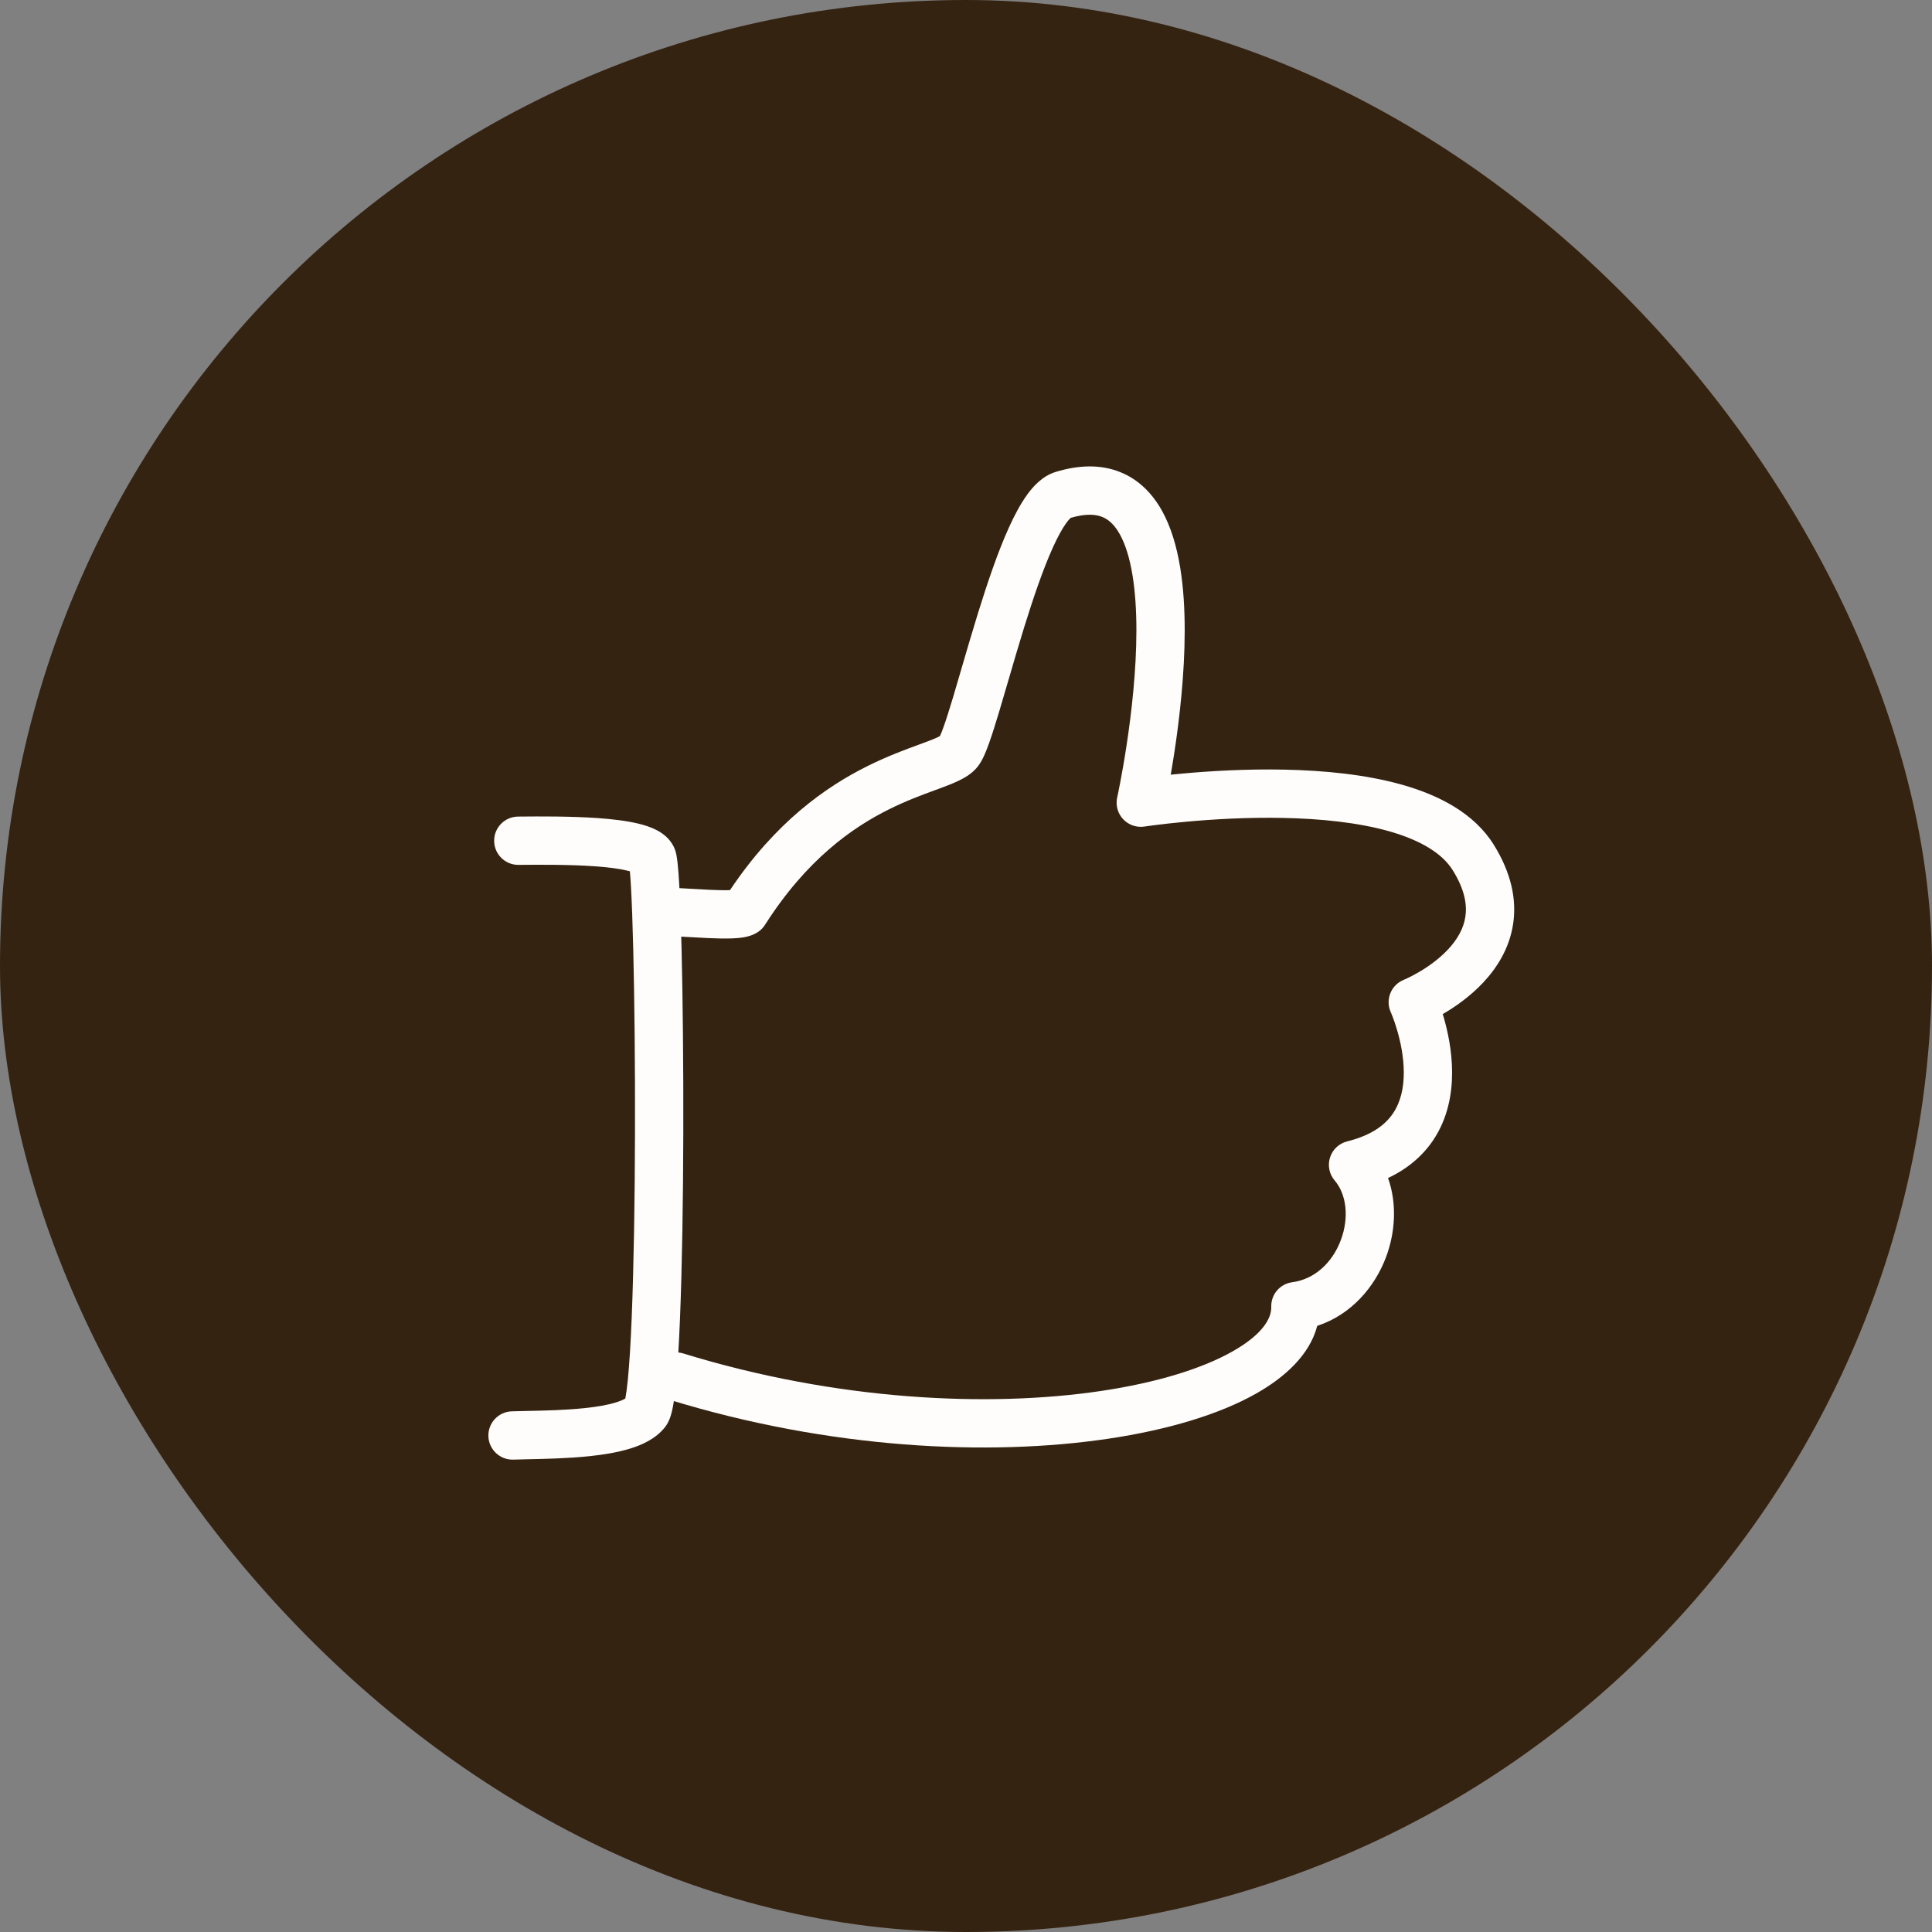 <?xml version="1.0" encoding="UTF-8"?> <svg xmlns="http://www.w3.org/2000/svg" width="80" height="80" viewBox="0 0 80 80" fill="none"><rect x="0" y="0" width="80" height="80" fill="#808080" stroke="none"/><rect width="80" height="80" rx="40" fill="#352311"></rect><path fill-rule="evenodd" clip-rule="evenodd" d="M46.374 19.544C45.574 19.226 44.67 19.247 43.706 19.544C43.163 19.711 42.779 20.141 42.527 20.491C42.251 20.874 42 21.349 41.772 21.854C41.314 22.866 40.882 24.145 40.496 25.391C40.256 26.165 40.025 26.959 39.814 27.681C39.688 28.115 39.569 28.522 39.461 28.884C39.312 29.378 39.182 29.791 39.071 30.101C39.016 30.257 38.969 30.373 38.932 30.454C38.928 30.463 38.925 30.471 38.921 30.478C38.901 30.49 38.873 30.505 38.834 30.524C38.686 30.595 38.482 30.674 38.188 30.782C38.137 30.801 38.084 30.821 38.028 30.841C37.477 31.043 36.746 31.312 35.935 31.715C34.196 32.577 32.109 34.044 30.227 36.859C30.003 36.867 29.708 36.86 29.372 36.844C29.165 36.835 28.932 36.821 28.7 36.807C28.232 36.78 27.762 36.752 27.482 36.757C26.93 36.767 26.49 37.223 26.5 37.775C26.51 38.327 26.965 38.767 27.518 38.757C27.725 38.753 28.049 38.773 28.445 38.797C28.698 38.812 28.98 38.828 29.28 38.842C29.634 38.858 30.004 38.869 30.317 38.857C30.473 38.851 30.639 38.839 30.795 38.812C30.911 38.792 31.181 38.741 31.422 38.567C31.524 38.493 31.611 38.4 31.678 38.294C33.401 35.589 35.294 34.265 36.824 33.506C37.533 33.154 38.168 32.921 38.722 32.717C38.776 32.697 38.828 32.678 38.881 32.659C39.164 32.554 39.456 32.444 39.702 32.325C39.931 32.215 40.248 32.04 40.481 31.748C40.605 31.593 40.694 31.412 40.755 31.279C40.822 31.129 40.889 30.957 40.954 30.776C41.084 30.413 41.226 29.959 41.376 29.458C41.494 29.065 41.617 28.645 41.744 28.207C41.95 27.502 42.169 26.748 42.406 25.983C42.788 24.75 43.19 23.571 43.594 22.678C43.797 22.229 43.984 21.89 44.149 21.661C44.254 21.516 44.319 21.459 44.338 21.443C44.973 21.255 45.377 21.3 45.636 21.403C45.9 21.507 46.149 21.725 46.373 22.13C46.85 22.994 47.057 24.427 47.056 26.118C47.054 27.765 46.857 29.49 46.656 30.817C46.556 31.477 46.457 32.031 46.382 32.42C46.345 32.614 46.314 32.766 46.293 32.869C46.282 32.921 46.274 32.96 46.268 32.985L46.262 33.014L46.261 33.02L46.26 33.021C46.26 33.022 46.26 33.021 46.26 33.021C46.189 33.344 46.281 33.681 46.507 33.921C46.733 34.162 47.063 34.276 47.389 34.226C47.389 34.226 47.389 34.226 47.389 34.226L47.394 34.225L47.415 34.222C47.435 34.219 47.464 34.215 47.504 34.209C47.582 34.198 47.7 34.182 47.851 34.163C48.154 34.124 48.592 34.074 49.127 34.025C50.198 33.926 51.645 33.837 53.16 33.869C54.683 33.901 56.23 34.055 57.521 34.421C58.836 34.795 59.721 35.341 60.152 36.03C60.672 36.862 60.75 37.497 60.676 37.971C60.599 38.463 60.337 38.912 59.958 39.316C59.578 39.721 59.119 40.04 58.739 40.261C58.553 40.369 58.392 40.45 58.282 40.503C58.226 40.529 58.184 40.548 58.157 40.559L58.13 40.571L58.129 40.572C58.128 40.572 58.129 40.571 58.129 40.572C58.128 40.572 58.127 40.572 58.127 40.572C58.127 40.572 58.127 40.572 58.127 40.572C58.127 40.572 58.126 40.572 58.126 40.573C57.873 40.674 57.673 40.875 57.572 41.127C57.47 41.38 57.476 41.664 57.589 41.912C57.589 41.912 57.589 41.912 57.589 41.912C57.589 41.912 57.589 41.913 57.589 41.913C57.589 41.913 57.589 41.913 57.589 41.913L57.591 41.917C57.594 41.923 57.599 41.935 57.605 41.95C57.618 41.982 57.639 42.031 57.664 42.097C57.715 42.229 57.784 42.422 57.853 42.66C57.994 43.142 58.127 43.769 58.128 44.406C58.13 45.044 58 45.63 57.682 46.101C57.377 46.553 56.829 47.003 55.785 47.262C55.449 47.345 55.179 47.597 55.074 47.928C54.968 48.258 55.041 48.62 55.267 48.883C55.748 49.445 55.877 50.404 55.519 51.354C55.169 52.283 54.44 52.971 53.507 53.095C52.999 53.162 52.625 53.603 52.64 54.115C52.653 54.568 52.309 55.243 51.021 55.968C49.783 56.666 47.923 57.25 45.592 57.597C40.944 58.289 34.654 58.001 28.294 56.044C27.766 55.882 27.206 56.178 27.044 56.706C26.882 57.234 27.178 57.793 27.706 57.956C34.345 59.999 40.936 60.312 45.887 59.575C48.355 59.208 50.476 58.571 52.002 57.711C53.208 57.032 54.234 56.096 54.544 54.901C55.952 54.439 56.926 53.293 57.391 52.059C57.774 51.041 57.854 49.842 57.476 48.779C58.292 48.394 58.907 47.861 59.34 47.22C59.952 46.313 60.13 45.293 60.128 44.402C60.126 43.511 59.945 42.686 59.773 42.098C59.762 42.062 59.751 42.026 59.741 41.992C59.742 41.991 59.744 41.99 59.745 41.989C60.224 41.711 60.859 41.279 61.417 40.684C61.976 40.088 62.495 39.287 62.652 38.28C62.812 37.254 62.578 36.139 61.848 34.97C61.029 33.66 59.568 32.923 58.068 32.497C56.544 32.065 54.806 31.903 53.202 31.869C51.588 31.835 50.063 31.93 48.944 32.033C48.78 32.048 48.624 32.063 48.477 32.078C48.527 31.791 48.58 31.468 48.634 31.116C48.842 29.741 49.054 27.907 49.056 26.12C49.057 24.376 48.862 22.5 48.123 21.163C47.739 20.468 47.176 19.862 46.374 19.544ZM30.479 36.836C30.479 36.836 30.472 36.837 30.46 36.84C30.474 36.838 30.479 36.836 30.479 36.836Z" fill="#FEFDFB"></path><path fill-rule="evenodd" clip-rule="evenodd" d="M21.53 33.812C21.504 33.812 21.479 33.813 21.454 33.813C20.901 33.817 20.457 34.269 20.462 34.821C20.466 35.373 20.918 35.817 21.47 35.813L21.525 35.812C22.338 35.806 23.558 35.795 24.625 35.871C25.175 35.91 25.64 35.969 25.969 36.05C26.011 36.06 26.049 36.07 26.082 36.08C26.097 36.243 26.112 36.456 26.127 36.717C26.163 37.356 26.195 38.239 26.221 39.292C26.273 41.395 26.301 44.144 26.294 46.903C26.287 49.662 26.244 52.421 26.158 54.544C26.115 55.608 26.061 56.498 25.996 57.144C25.964 57.469 25.93 57.714 25.898 57.88C25.896 57.891 25.894 57.901 25.892 57.91C25.827 57.95 25.707 58.008 25.504 58.071C25.166 58.175 24.724 58.253 24.21 58.307C23.409 58.391 22.553 58.41 21.81 58.425C21.593 58.43 21.386 58.435 21.193 58.44C20.641 58.457 20.207 58.918 20.223 59.47C20.24 60.022 20.701 60.456 21.253 60.44C21.415 60.435 21.6 60.431 21.8 60.426C22.55 60.411 23.525 60.39 24.42 60.296C24.991 60.236 25.579 60.141 26.094 59.982C26.578 59.833 27.159 59.579 27.539 59.091C27.675 58.916 27.741 58.726 27.771 58.631C27.809 58.511 27.839 58.382 27.863 58.257C27.911 58.005 27.951 57.693 27.986 57.343C28.057 56.639 28.112 55.703 28.156 54.625C28.244 52.466 28.287 49.679 28.294 46.908C28.301 44.135 28.273 41.367 28.221 39.242C28.195 38.181 28.162 37.274 28.124 36.604C28.105 36.27 28.084 35.984 28.06 35.764C28.049 35.654 28.035 35.548 28.018 35.454C28.018 35.453 28.018 35.452 28.018 35.45C28.007 35.39 27.977 35.219 27.896 35.056C27.712 34.684 27.395 34.478 27.18 34.368C26.947 34.248 26.688 34.166 26.443 34.107C25.951 33.987 25.355 33.918 24.767 33.876C23.619 33.795 22.332 33.805 21.53 33.812ZM25.865 58.026C25.865 58.026 25.865 58.025 25.865 58.025C25.86 58.039 25.86 58.041 25.865 58.026ZM26.044 35.779C26.044 35.78 26.045 35.785 26.048 35.795C26.046 35.784 26.044 35.779 26.044 35.779ZM26.27 36.149C26.276 36.153 26.279 36.155 26.279 36.155C26.28 36.155 26.277 36.153 26.27 36.149Z" fill="#FEFDFB"></path></svg> 